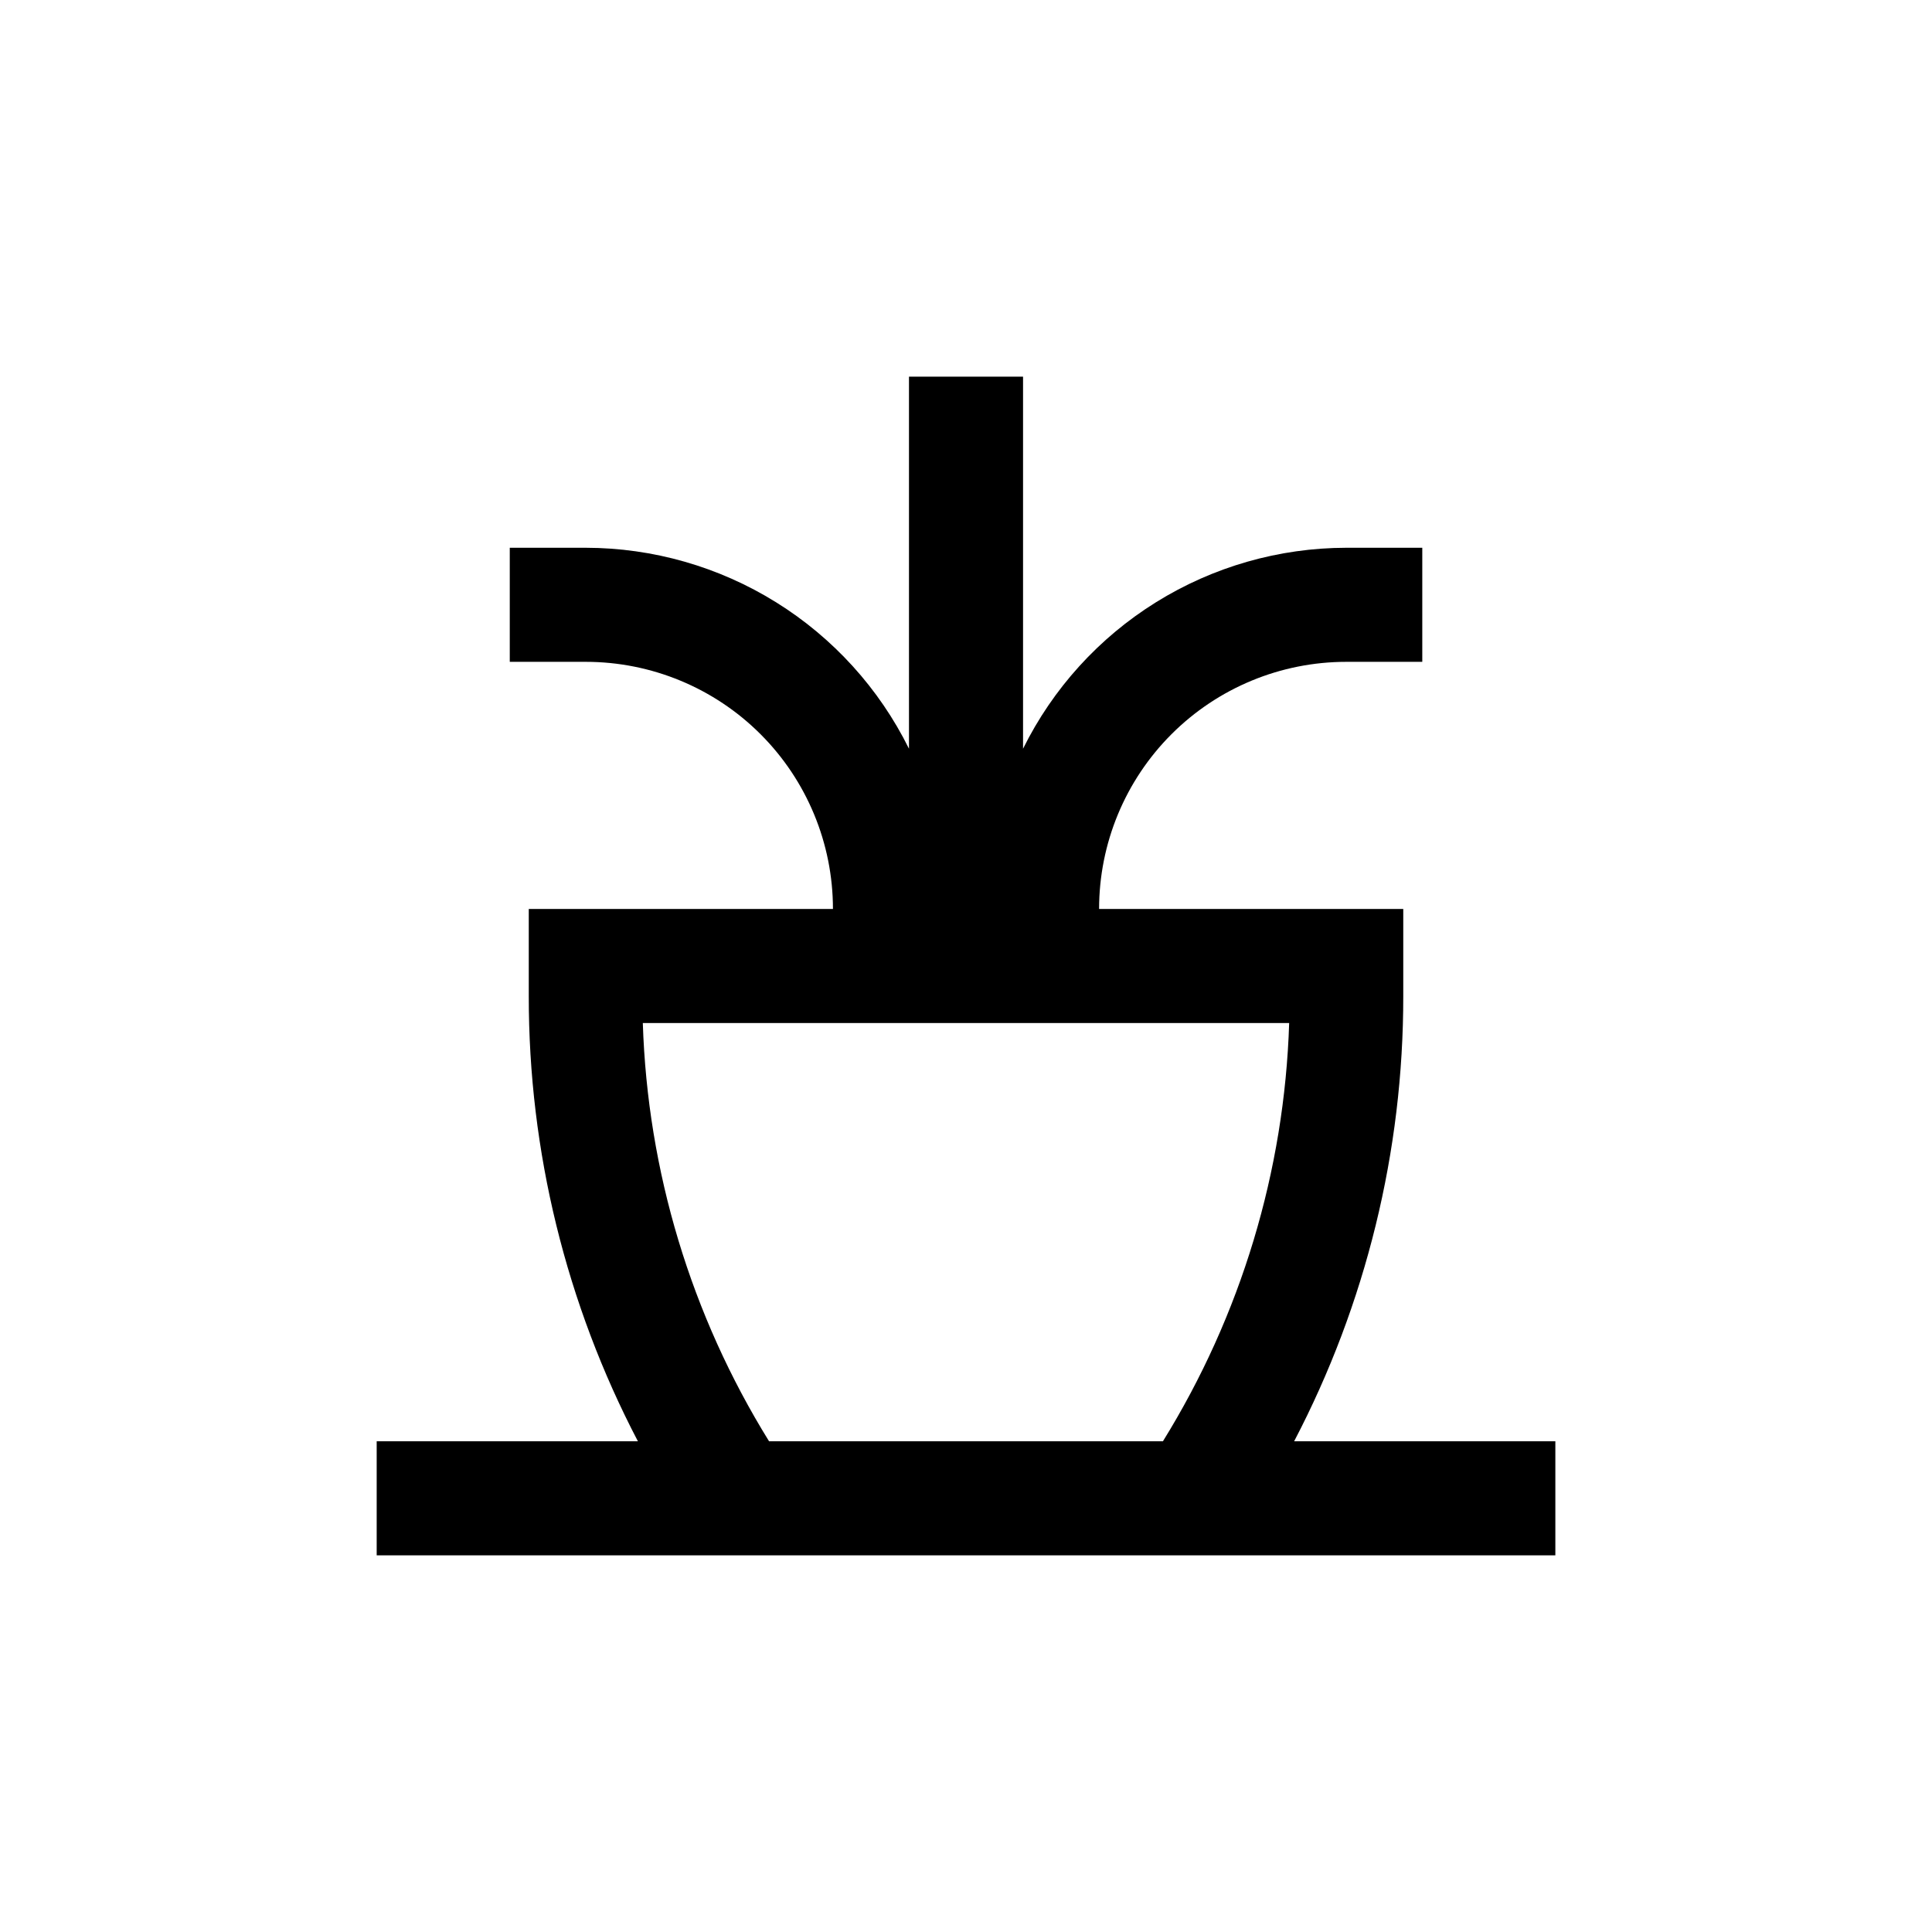<?xml version="1.0" encoding="UTF-8"?>
<!-- Uploaded to: SVG Repo, www.svgrepo.com, Generator: SVG Repo Mixer Tools -->
<svg fill="#000000" width="800px" height="800px" version="1.1" viewBox="144 144 512 512" xmlns="http://www.w3.org/2000/svg">
 <path d="m515.88 407.96v-23.074h-80.609c0-17.367 6.898-34.027 19.184-46.312 12.281-12.281 28.941-19.18 46.312-19.18h20.152v-30.23h-20.152c-17.82 0.027-35.277 5.023-50.406 14.434-15.133 9.406-27.336 22.852-35.242 38.82v-98.598h-30.23v98.598c-7.902-15.969-20.109-29.414-35.242-38.82-15.129-9.41-32.586-14.406-50.402-14.434h-20.152v30.23h20.152c17.367 0 34.027 6.898 46.309 19.18 12.285 12.285 19.184 28.945 19.184 46.312h-80.609v23.074c-0.039 41.09 9.883 81.578 28.918 117.99h-69.223v30.23h312.36v-30.23h-69.223c19.035-36.414 28.957-76.902 28.918-117.99zm-63.684 117.99h-104.39c-20.672-33.375-32.207-71.598-33.453-110.84h171.29c-1.242 39.238-12.781 77.461-33.453 110.84z"/>
</svg>